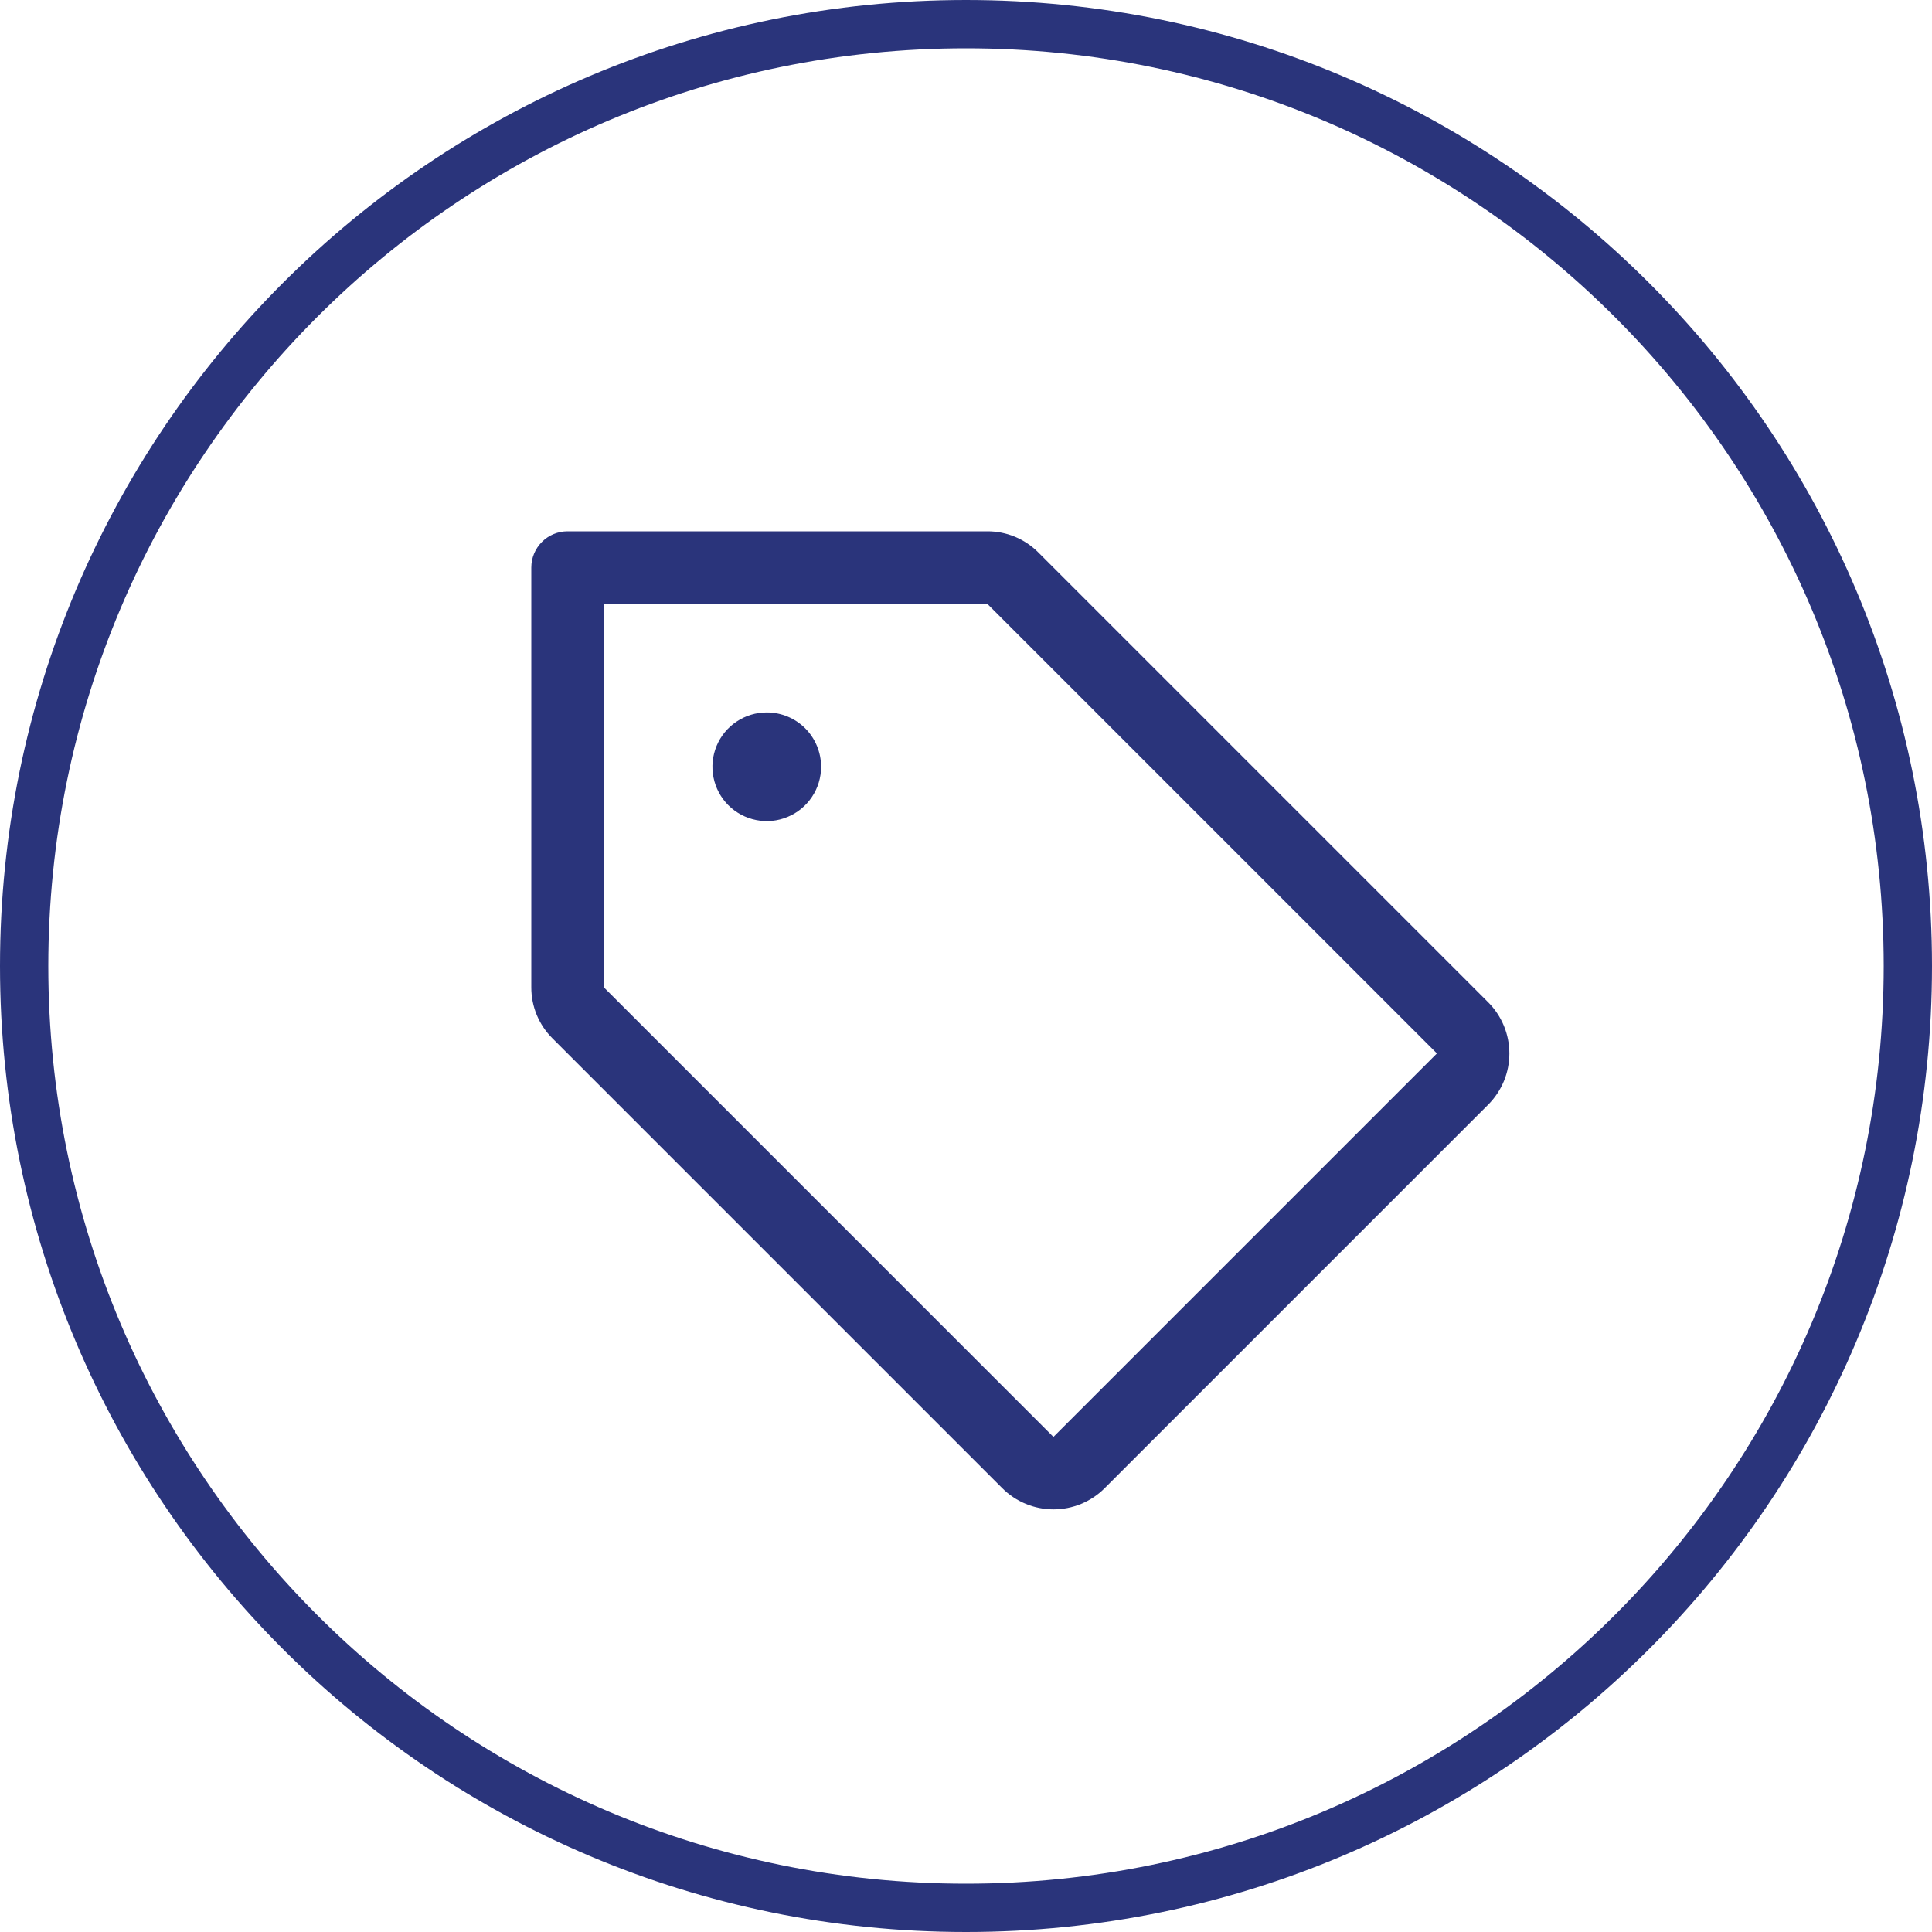 <svg width="40" height="40" viewBox="0 0 40 40" fill="none" xmlns="http://www.w3.org/2000/svg">
<path d="M0.5 20C0.5 9.23 9.23 0.5 20 0.5C30.77 0.5 39.5 9.23 39.5 20C39.5 30.77 30.77 39.5 20 39.5C9.23 39.5 0.5 30.77 0.5 20Z" stroke="#2A347B"/>
<path d="M30.81 20.75L21.5 11.44C21.361 11.3 21.196 11.189 21.014 11.113C20.832 11.038 20.637 10.999 20.44 11H11.75C11.551 11 11.36 11.079 11.22 11.22C11.079 11.36 11 11.551 11 11.75V20.44C10.999 20.637 11.038 20.832 11.113 21.014C11.189 21.196 11.3 21.361 11.44 21.5L20.75 30.81C20.889 30.95 21.055 31.06 21.237 31.136C21.419 31.211 21.614 31.25 21.811 31.25C22.008 31.25 22.203 31.211 22.385 31.136C22.567 31.06 22.732 30.95 22.872 30.81L30.81 22.872C30.95 22.732 31.06 22.567 31.136 22.385C31.211 22.203 31.25 22.008 31.25 21.811C31.25 21.614 31.211 21.419 31.136 21.237C31.06 21.055 30.95 20.889 30.81 20.75ZM21.81 29.75L12.5 20.44V12.5H20.44L29.75 21.81L21.81 29.75ZM17 15.875C17 16.098 16.934 16.315 16.81 16.5C16.687 16.685 16.511 16.829 16.305 16.914C16.1 17 15.874 17.022 15.655 16.978C15.437 16.935 15.237 16.828 15.079 16.671C14.922 16.513 14.815 16.313 14.772 16.095C14.728 15.876 14.751 15.65 14.836 15.444C14.921 15.239 15.065 15.063 15.25 14.94C15.435 14.816 15.652 14.75 15.875 14.75C16.173 14.75 16.459 14.868 16.671 15.079C16.881 15.29 17 15.577 17 15.875Z" fill="#2A347B"/>
</svg>
